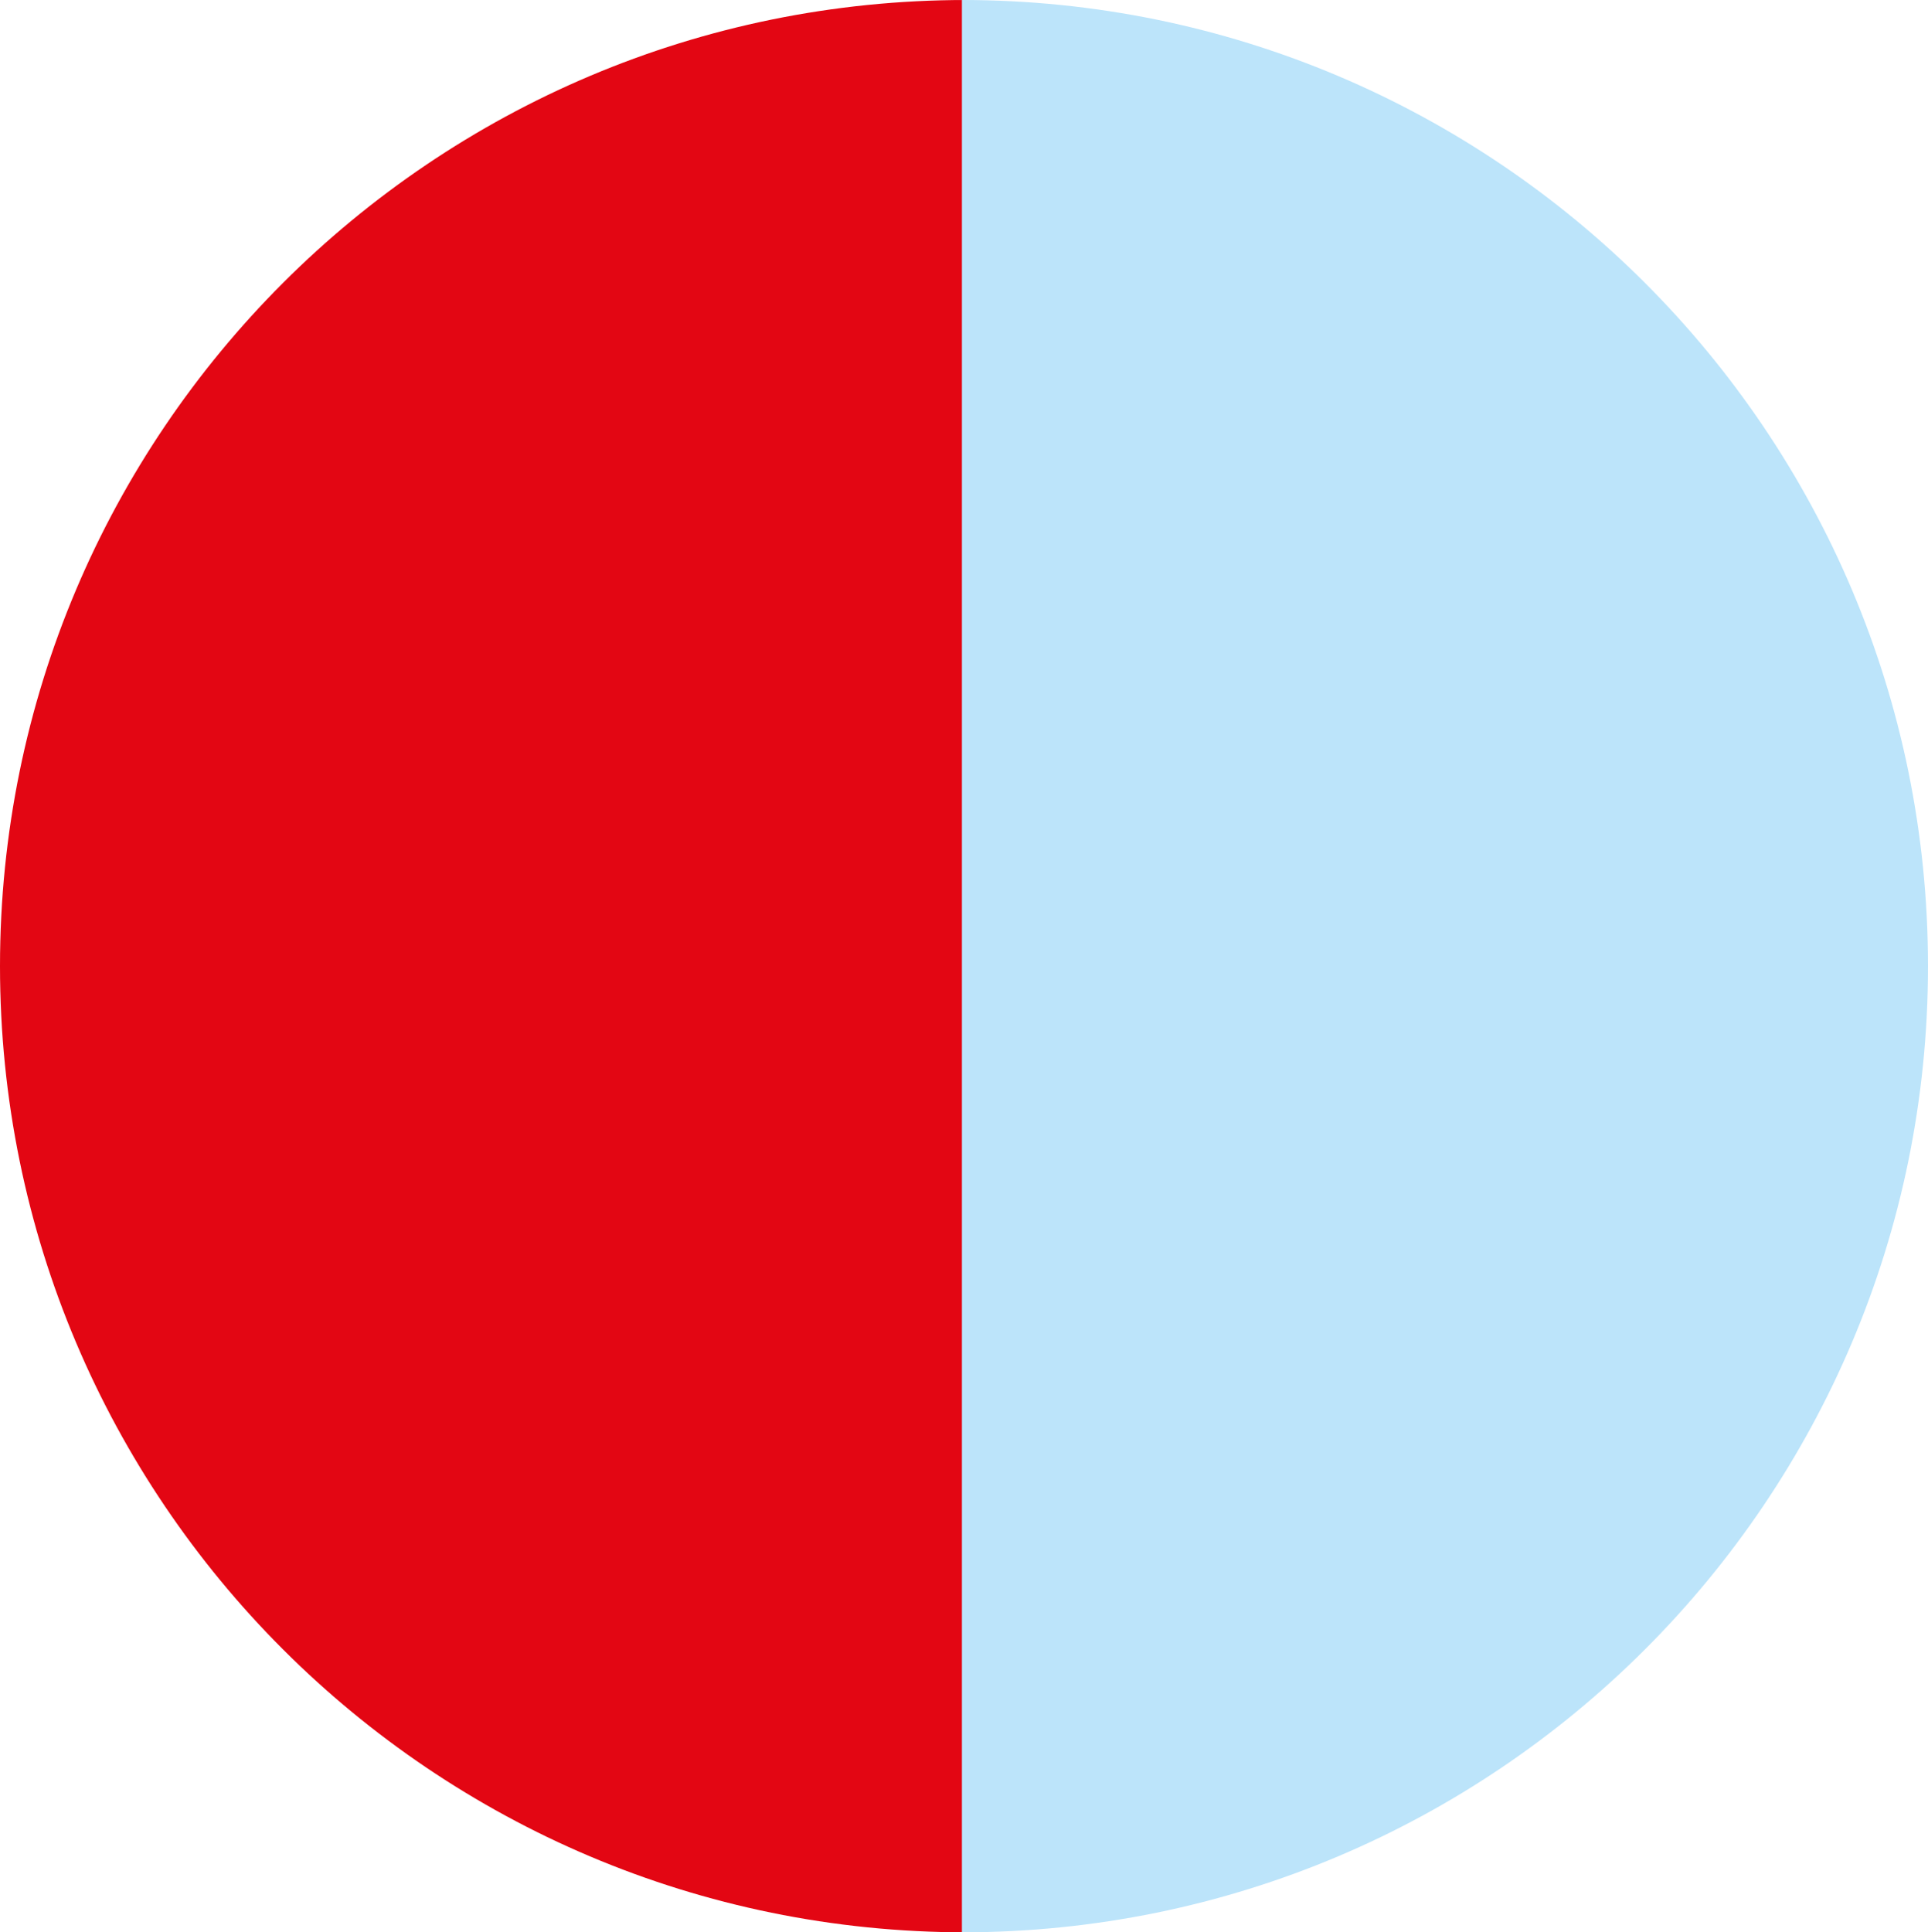 <svg xmlns="http://www.w3.org/2000/svg" viewBox="0 0 461 462"><g id="Layer_2" data-name="Layer 2"><g id="Layer_1-2" data-name="Layer 1"><path d="M0,231C0,358.58,103.42,462,231,462V0C103.42,0,0,103.42,0,231Z" style="fill:#E30613"/><path d="M461,231C461,103.42,357.58,0,230,0V462C357.58,462,461,358.58,461,231Z" style="fill:#BCE4FA"/></g></g></svg>